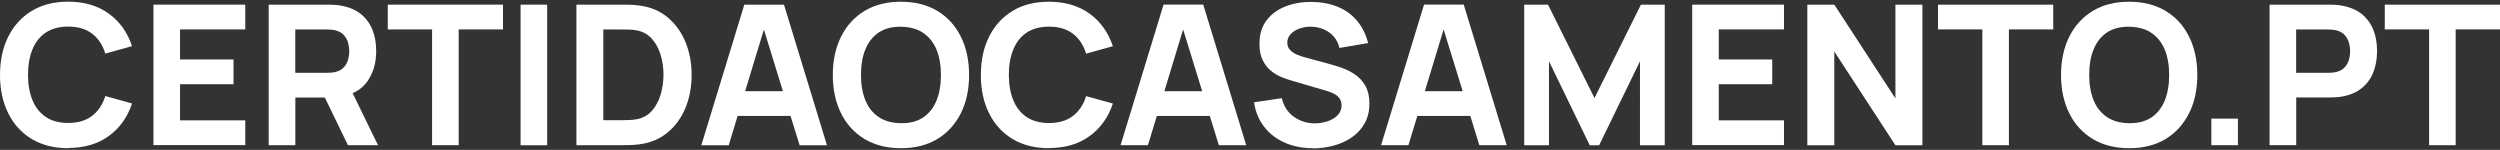 <?xml version="1.0" encoding="UTF-8"?><svg id="Layer_1" xmlns="http://www.w3.org/2000/svg" viewBox="0 0 317 19"><rect x="0" y="0" width="317" height="19" fill="#333333" stroke="none"/><defs><style>.cls-1{fill:#fff;}</style></defs><path class="cls-1" d="M8.64,18.79c-1.78,0-3.32-.39-4.61-1.16-1.29-.78-2.29-1.86-2.98-3.26-.7-1.39-1.05-3.02-1.05-4.86s.35-3.47,1.05-4.87c.7-1.39,1.69-2.48,2.98-3.26C5.32.6,6.86.21,8.64.21c2.05,0,3.76.51,5.16,1.52,1.39,1.01,2.37,2.39,2.94,4.12l-3.39.94c-.33-1.08-.89-1.92-1.67-2.52-.78-.6-1.8-.9-3.03-.9-1.13,0-2.07.25-2.83.75-.76.5-1.32,1.21-1.7,2.13-.38.92-.57,1.99-.57,3.23s.19,2.31.57,3.23c.38.92.95,1.63,1.7,2.13.75.5,1.7.75,2.83.75,1.24,0,2.25-.3,3.03-.9.78-.6,1.34-1.44,1.67-2.51l3.39.94c-.57,1.73-1.55,3.11-2.94,4.12-1.39,1.02-3.11,1.52-5.16,1.52Z"/><path class="cls-1" d="M19.46,18.41V.59h11.64v3.14h-8.27v3.81h6.78v3.14h-6.78v4.58h8.27v3.14h-11.64Z"/><path class="cls-1" d="M34.07,18.41V.59h7.53c.17,0,.41,0,.7.02.29.01.56.04.79.08,1.06.17,1.94.52,2.62,1.05.68.54,1.18,1.21,1.51,2.02s.48,1.72.48,2.72c0,1.49-.37,2.77-1.11,3.83-.74,1.06-1.91,1.71-3.49,1.96l-1.49.1h-4.16v6.04h-3.37ZM37.44,9.23h4.01c.17,0,.36,0,.57-.02.21-.02.4-.05.57-.1.45-.12.8-.33,1.05-.62s.42-.62.51-.98c.1-.36.14-.7.14-1.02s-.05-.66-.14-1.02-.27-.68-.51-.98-.6-.5-1.05-.63c-.17-.05-.36-.08-.57-.1-.21-.02-.4-.02-.57-.02h-4.01v5.5ZM44.12,18.41l-3.52-7.25,3.47-.67,3.86,7.92h-3.81Z"/><path class="cls-1" d="M54.79,18.41V3.73h-5.62V.59h14.61v3.14h-5.62v14.68h-3.37Z"/><path class="cls-1" d="M66.01,18.41V.59h3.37v17.83h-3.37Z"/><path class="cls-1" d="M73.09,18.41V.59h5.77c.14,0,.43,0,.87.01.44,0,.86.04,1.26.09,1.44.17,2.65.67,3.65,1.5,1,.83,1.76,1.87,2.28,3.14s.78,2.66.78,4.17-.26,2.9-.78,4.17-1.28,2.32-2.28,3.14c-1,.83-2.22,1.33-3.65,1.5-.4.05-.83.08-1.26.09-.44,0-.73.01-.87.01h-5.77ZM76.51,15.24h2.35c.22,0,.52,0,.9-.02.38-.01.72-.05,1.03-.11.78-.16,1.41-.52,1.9-1.09s.85-1.25,1.09-2.06c.23-.8.35-1.63.35-2.48,0-.89-.12-1.74-.37-2.54-.24-.8-.61-1.48-1.11-2.03-.49-.55-1.12-.9-1.87-1.05-.31-.07-.65-.1-1.03-.11-.38,0-.68-.01-.9-.01h-2.35v11.49Z"/><path class="cls-1" d="M88.93,18.41L94.38.59h5.03l5.45,17.83h-3.47l-4.85-15.72h.64l-4.78,15.72h-3.47ZM92.2,14.7v-3.14h9.41v3.14h-9.41Z"/><path class="cls-1" d="M114.24,18.79c-1.78,0-3.32-.39-4.61-1.16-1.29-.78-2.29-1.86-2.98-3.26-.7-1.39-1.05-3.02-1.05-4.86s.35-3.47,1.05-4.87c.7-1.39,1.69-2.48,2.98-3.26,1.29-.78,2.83-1.16,4.61-1.16s3.32.39,4.61,1.16c1.29.78,2.29,1.86,2.98,3.26.7,1.39,1.05,3.02,1.05,4.87s-.35,3.47-1.05,4.86c-.7,1.39-1.69,2.48-2.98,3.26-1.29.78-2.83,1.16-4.61,1.16ZM114.24,15.62c1.13.02,2.07-.23,2.82-.73.75-.5,1.31-1.22,1.69-2.14.37-.92.56-2.01.56-3.24s-.19-2.31-.56-3.22c-.38-.91-.94-1.61-1.69-2.12s-1.69-.76-2.82-.78c-1.13-.02-2.07.23-2.82.73-.75.5-1.31,1.22-1.69,2.14-.38.92-.56,2.01-.56,3.24s.19,2.31.56,3.22c.37.91.94,1.61,1.69,2.12s1.69.76,2.82.78Z"/><path class="cls-1" d="M133.01,18.79c-1.78,0-3.32-.39-4.61-1.16-1.29-.78-2.29-1.86-2.98-3.26-.7-1.39-1.05-3.02-1.05-4.86s.35-3.47,1.05-4.87c.7-1.39,1.69-2.48,2.98-3.26,1.29-.78,2.83-1.16,4.61-1.16,2.05,0,3.76.51,5.16,1.52,1.39,1.01,2.37,2.39,2.94,4.12l-3.39.94c-.33-1.08-.89-1.92-1.67-2.52-.78-.6-1.8-.9-3.03-.9-1.13,0-2.07.25-2.83.75-.76.5-1.32,1.21-1.7,2.13-.38.92-.57,1.99-.57,3.23s.19,2.31.57,3.23c.38.92.95,1.63,1.7,2.13.75.5,1.7.75,2.83.75,1.24,0,2.25-.3,3.03-.9.78-.6,1.34-1.44,1.67-2.51l3.39.94c-.57,1.73-1.55,3.11-2.94,4.12-1.39,1.02-3.11,1.52-5.16,1.52Z"/><path class="cls-1" d="M142.09,18.41l5.45-17.83h5.03l5.45,17.83h-3.47l-4.85-15.72h.64l-4.78,15.72h-3.47ZM145.36,14.7v-3.14h9.41v3.14h-9.41Z"/><path class="cls-1" d="M166.48,18.79c-1.32,0-2.51-.23-3.57-.7s-1.93-1.13-2.61-2.01c-.68-.87-1.11-1.91-1.29-3.11l3.52-.52c.25,1.02.76,1.81,1.54,2.36.78.55,1.66.83,2.65.83.55,0,1.09-.09,1.61-.26s.95-.43,1.28-.77c.33-.34.5-.75.5-1.25,0-.18-.03-.36-.08-.53-.05-.17-.14-.33-.27-.48-.12-.15-.3-.29-.53-.42-.23-.13-.51-.25-.86-.36l-4.63-1.36c-.35-.1-.75-.24-1.21-.42s-.9-.44-1.33-.78-.79-.79-1.07-1.34c-.29-.56-.43-1.26-.43-2.11,0-1.2.3-2.19.9-2.98.6-.79,1.41-1.38,2.41-1.77,1.01-.39,2.12-.58,3.34-.57,1.23.02,2.33.23,3.29.63.97.4,1.78.99,2.43,1.76.65.77,1.12,1.71,1.41,2.83l-3.64.62c-.13-.58-.38-1.06-.73-1.46-.36-.4-.78-.7-1.27-.9-.49-.21-1-.32-1.54-.33-.53-.02-1.03.06-1.49.22-.47.16-.85.39-1.14.7s-.44.67-.44,1.09c0,.39.12.7.36.95.24.24.54.44.9.59.36.15.73.27,1.11.37l3.1.84c.46.12.97.29,1.54.49.56.2,1.1.48,1.62.84.52.36.94.83,1.28,1.42.33.59.5,1.33.5,2.23,0,.96-.2,1.79-.6,2.51-.4.71-.94,1.3-1.62,1.77-.68.47-1.44.82-2.3,1.05-.85.23-1.73.35-2.64.35Z"/><path class="cls-1" d="M175.12,18.41l5.45-17.83h5.03l5.45,17.83h-3.47l-4.85-15.72h.64l-4.78,15.72h-3.47ZM178.39,14.7v-3.14h9.41v3.14h-9.41Z"/><path class="cls-1" d="M193.27,18.41V.59h3.02l5.89,11.84,5.89-11.84h3.02v17.83h-3.14V7.77l-5.18,10.65h-1.19l-5.17-10.65v10.65h-3.14Z"/><path class="cls-1" d="M214.57,18.41V.59h11.64v3.14h-8.27v3.81h6.78v3.14h-6.78v4.58h8.27v3.14h-11.64Z"/><path class="cls-1" d="M229.17,18.41V.59h3.42l7.75,11.89V.59h3.42v17.83h-3.42l-7.75-11.89v11.89h-3.42Z"/><path class="cls-1" d="M251.36,18.41V3.73h-5.62V.59h14.61v3.14h-5.62v14.68h-3.37Z"/><path class="cls-1" d="M269.98,18.79c-1.78,0-3.32-.39-4.61-1.16-1.29-.78-2.29-1.86-2.98-3.26-.7-1.39-1.05-3.02-1.05-4.86s.35-3.47,1.05-4.87c.7-1.39,1.69-2.48,2.98-3.26,1.29-.78,2.83-1.16,4.61-1.16s3.32.39,4.61,1.16c1.29.78,2.29,1.86,2.98,3.26.7,1.39,1.05,3.02,1.05,4.87s-.35,3.47-1.05,4.86c-.7,1.39-1.69,2.48-2.98,3.26-1.29.78-2.83,1.16-4.61,1.16ZM269.98,15.62c1.13.02,2.07-.23,2.82-.73.75-.5,1.31-1.22,1.69-2.14.37-.92.56-2.01.56-3.24s-.19-2.31-.56-3.22c-.38-.91-.94-1.61-1.69-2.12s-1.69-.76-2.82-.78c-1.13-.02-2.07.23-2.82.73-.75.5-1.31,1.22-1.69,2.14-.38.92-.56,2.01-.56,3.24s.19,2.31.56,3.22c.37.91.94,1.61,1.69,2.12s1.69.76,2.82.78Z"/><path class="cls-1" d="M280.4,18.41v-3.37h3.37v3.37h-3.37Z"/><path class="cls-1" d="M287.78,18.41V.59h7.53c.17,0,.41,0,.7.02.29.01.56.04.79.08,1.06.17,1.94.52,2.62,1.05.68.54,1.18,1.21,1.51,2.02s.48,1.72.48,2.72-.16,1.9-.49,2.72c-.32.81-.83,1.49-1.51,2.02-.68.54-1.55.89-2.61,1.05-.23.03-.5.06-.79.07-.3.02-.53.02-.69.02h-4.16v6.04h-3.37ZM291.15,9.23h4.01c.17,0,.36,0,.57-.02.21-.02.4-.05.57-.1.45-.12.8-.33,1.05-.62s.42-.62.51-.98c.1-.36.14-.7.14-1.02s-.05-.66-.14-1.02-.27-.68-.51-.98-.6-.5-1.05-.63c-.17-.05-.36-.08-.57-.1-.21-.02-.4-.02-.57-.02h-4.01v5.5Z"/><path class="cls-1" d="M308.01,18.41V3.73h-5.62V.59h14.61v3.14h-5.62v14.68h-3.37Z"/></svg>